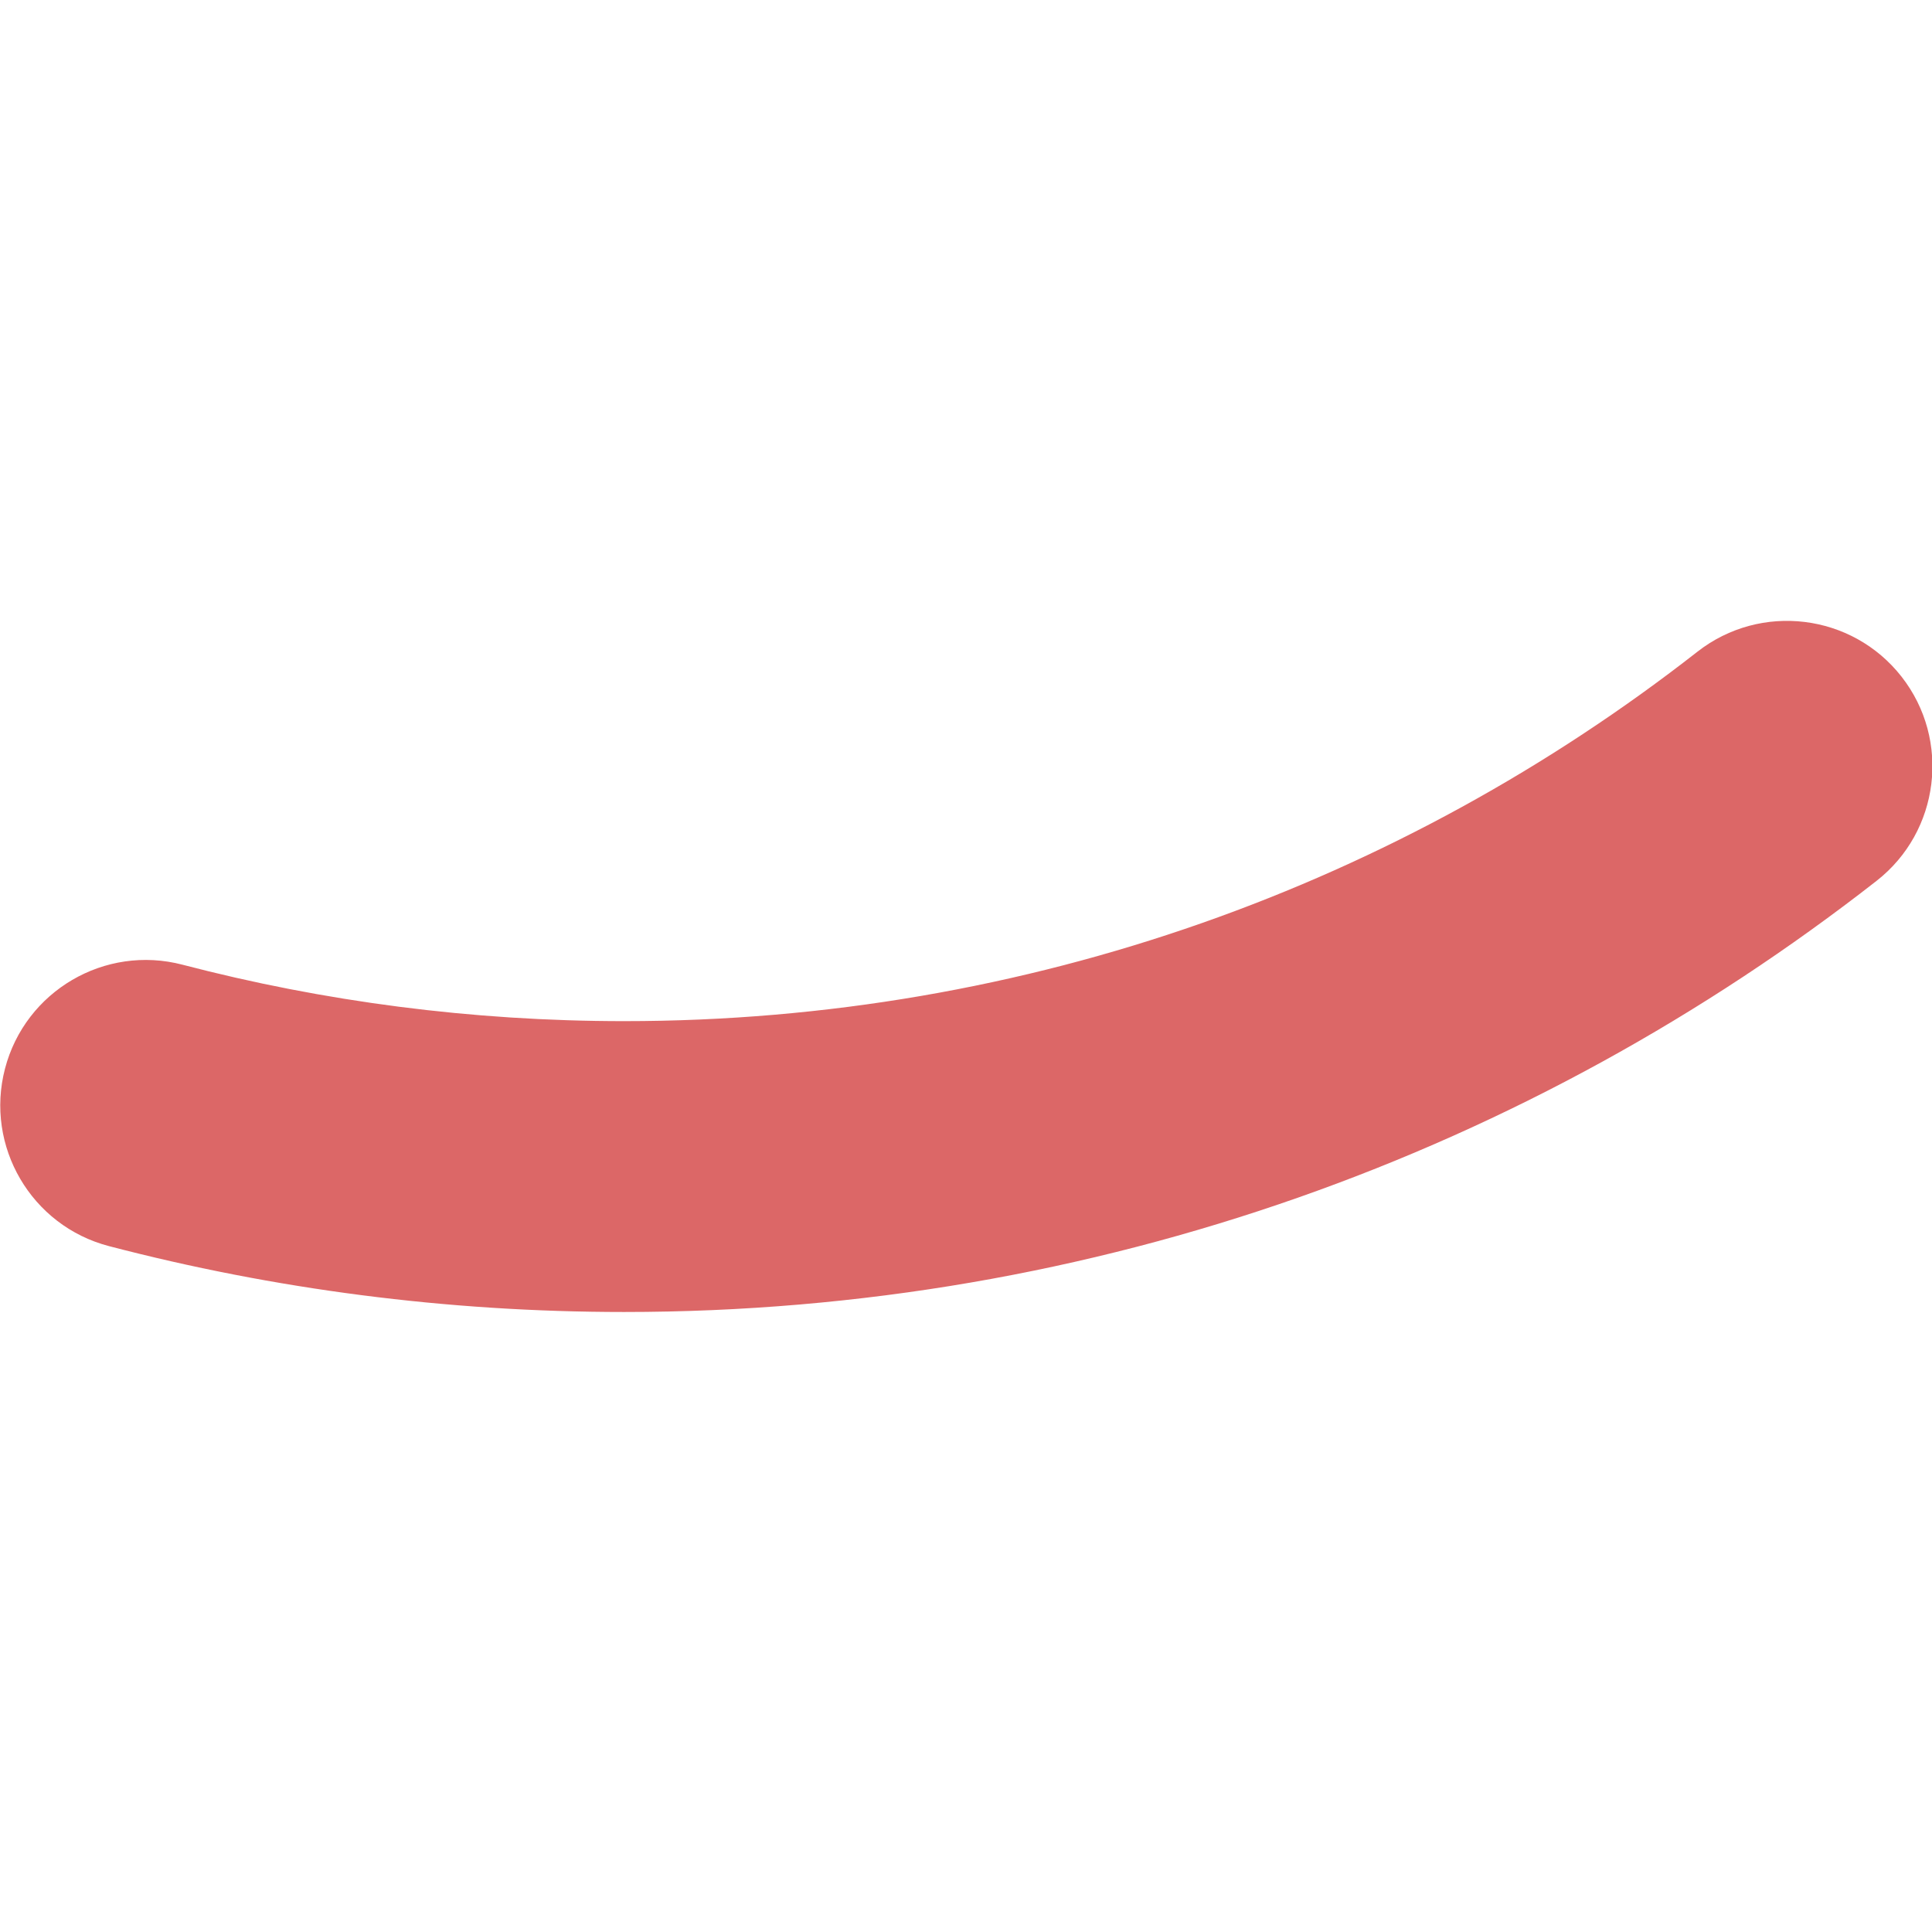 <?xml version="1.0" encoding="UTF-8" standalone="no"?>
<!DOCTYPE svg PUBLIC "-//W3C//DTD SVG 1.1//EN" "http://www.w3.org/Graphics/SVG/1.1/DTD/svg11.dtd">
<svg width="100%" height="100%" viewBox="0 0 1280 1280" version="1.1" xmlns="http://www.w3.org/2000/svg" xmlns:xlink="http://www.w3.org/1999/xlink" xml:space="preserve" xmlns:serif="http://www.serif.com/" style="fill-rule:evenodd;clip-rule:evenodd;stroke-linejoin:round;stroke-miterlimit:2;">
    <rect x="0" y="0" width="1280" height="1280" style="fill:none;"/>
    <clipPath id="_clip1">
        <rect x="0" y="0" width="1280" height="1280"/>
    </clipPath>
    <g clip-path="url(#_clip1)">
        <g id="element" transform="matrix(4.579,0,0,4.579,-1930.95,-2824.12)">
            <path d="M667.296,711.048C676.446,703.896 689.68,705.518 696.833,714.668C703.985,723.817 702.363,737.052 693.213,744.204C643.221,783.282 580.31,806.584 512,806.584C486.252,806.584 461.272,803.27 437.462,797.052C426.225,794.117 419.485,782.612 422.42,771.376C425.355,760.139 436.86,753.399 448.096,756.334C468.509,761.665 489.926,764.501 512,764.501C570.54,764.501 624.454,744.537 667.296,711.048Z" style="fill:rgb(220,103,103);"/>
        </g>
    </g>
</svg>
